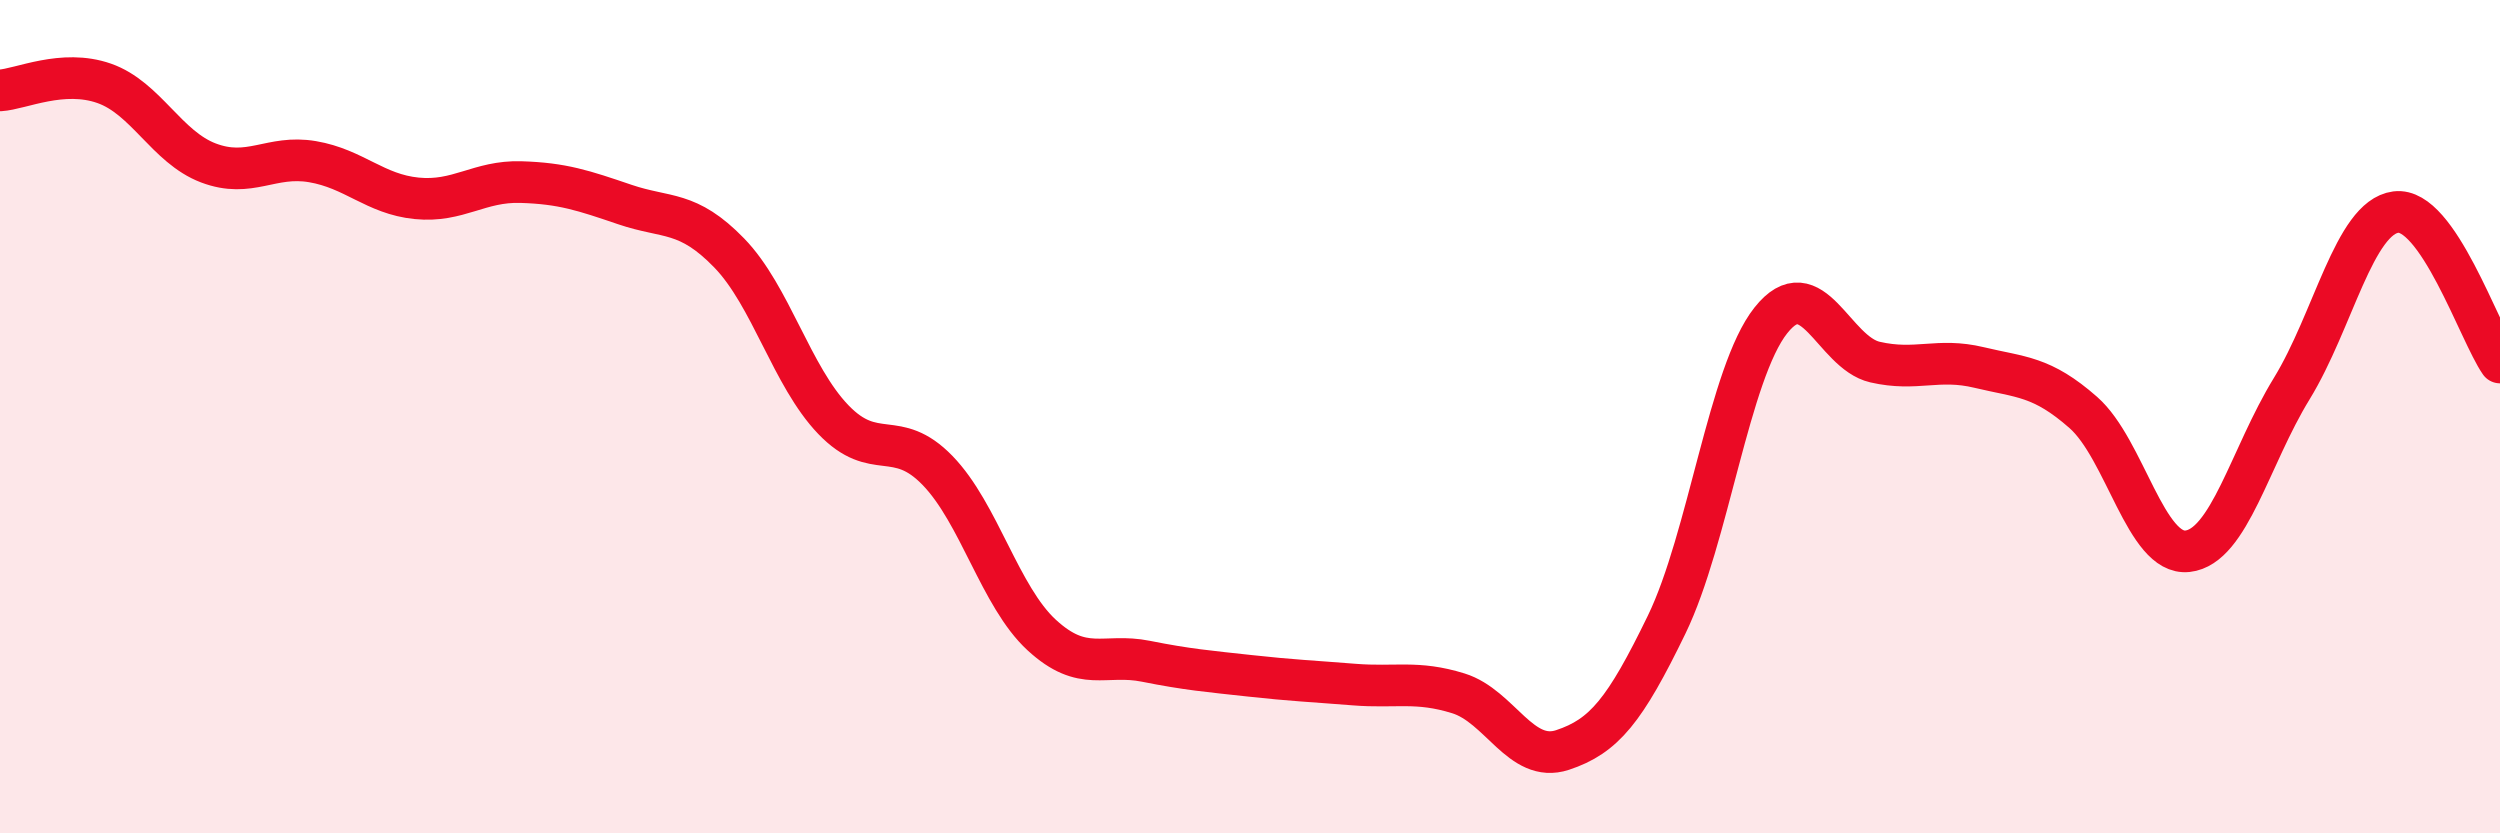 
    <svg width="60" height="20" viewBox="0 0 60 20" xmlns="http://www.w3.org/2000/svg">
      <path
        d="M 0,2.17 C 0.5,2.14 1.5,1.65 2.5,2 C 3.5,2.35 4,3.53 5,3.91 C 6,4.29 6.5,3.71 7.5,3.88 C 8.5,4.05 9,4.66 10,4.76 C 11,4.86 11.5,4.34 12.5,4.37 C 13.5,4.4 14,4.57 15,4.91 C 16,5.25 16.5,5.04 17.5,6.07 C 18.5,7.1 19,9.03 20,10.07 C 21,11.11 21.5,10.26 22.5,11.29 C 23.5,12.32 24,14.32 25,15.24 C 26,16.16 26.5,15.67 27.5,15.87 C 28.5,16.07 29,16.11 30,16.22 C 31,16.33 31.5,16.35 32.5,16.43 C 33.5,16.51 34,16.33 35,16.64 C 36,16.95 36.5,18.33 37.5,18 C 38.5,17.67 39,17.05 40,14.99 C 41,12.93 41.5,8.95 42.5,7.69 C 43.5,6.43 44,8.46 45,8.69 C 46,8.92 46.5,8.58 47.5,8.82 C 48.5,9.06 49,9.02 50,9.9 C 51,10.78 51.5,13.34 52.5,13.23 C 53.5,13.12 54,10.96 55,9.33 C 56,7.7 56.5,5.22 57.5,5.09 C 58.5,4.96 59.5,7.98 60,8.7L60 20L0 20Z"
        fill="#EB0A25"
        opacity="0.1"
        stroke-linecap="round"
        stroke-linejoin="round"
      />
      <path
        d="M 0,2.17 C 0.5,2.14 1.5,1.65 2.5,2 C 3.5,2.35 4,3.53 5,3.91 C 6,4.29 6.5,3.71 7.5,3.88 C 8.5,4.05 9,4.66 10,4.76 C 11,4.86 11.5,4.34 12.5,4.37 C 13.5,4.4 14,4.57 15,4.91 C 16,5.25 16.5,5.04 17.5,6.07 C 18.5,7.1 19,9.03 20,10.07 C 21,11.11 21.5,10.26 22.5,11.29 C 23.5,12.32 24,14.32 25,15.24 C 26,16.16 26.5,15.67 27.5,15.87 C 28.5,16.07 29,16.11 30,16.22 C 31,16.33 31.5,16.35 32.5,16.43 C 33.5,16.51 34,16.33 35,16.64 C 36,16.95 36.5,18.33 37.5,18 C 38.5,17.67 39,17.05 40,14.99 C 41,12.93 41.5,8.95 42.5,7.69 C 43.5,6.43 44,8.46 45,8.69 C 46,8.92 46.5,8.58 47.5,8.82 C 48.5,9.06 49,9.02 50,9.9 C 51,10.78 51.5,13.34 52.5,13.23 C 53.5,13.12 54,10.96 55,9.33 C 56,7.7 56.5,5.22 57.5,5.09 C 58.5,4.96 59.5,7.98 60,8.7"
        stroke="#EB0A25"
        stroke-width="1"
        fill="none"
        stroke-linecap="round"
        stroke-linejoin="round"
      />
    </svg>
  